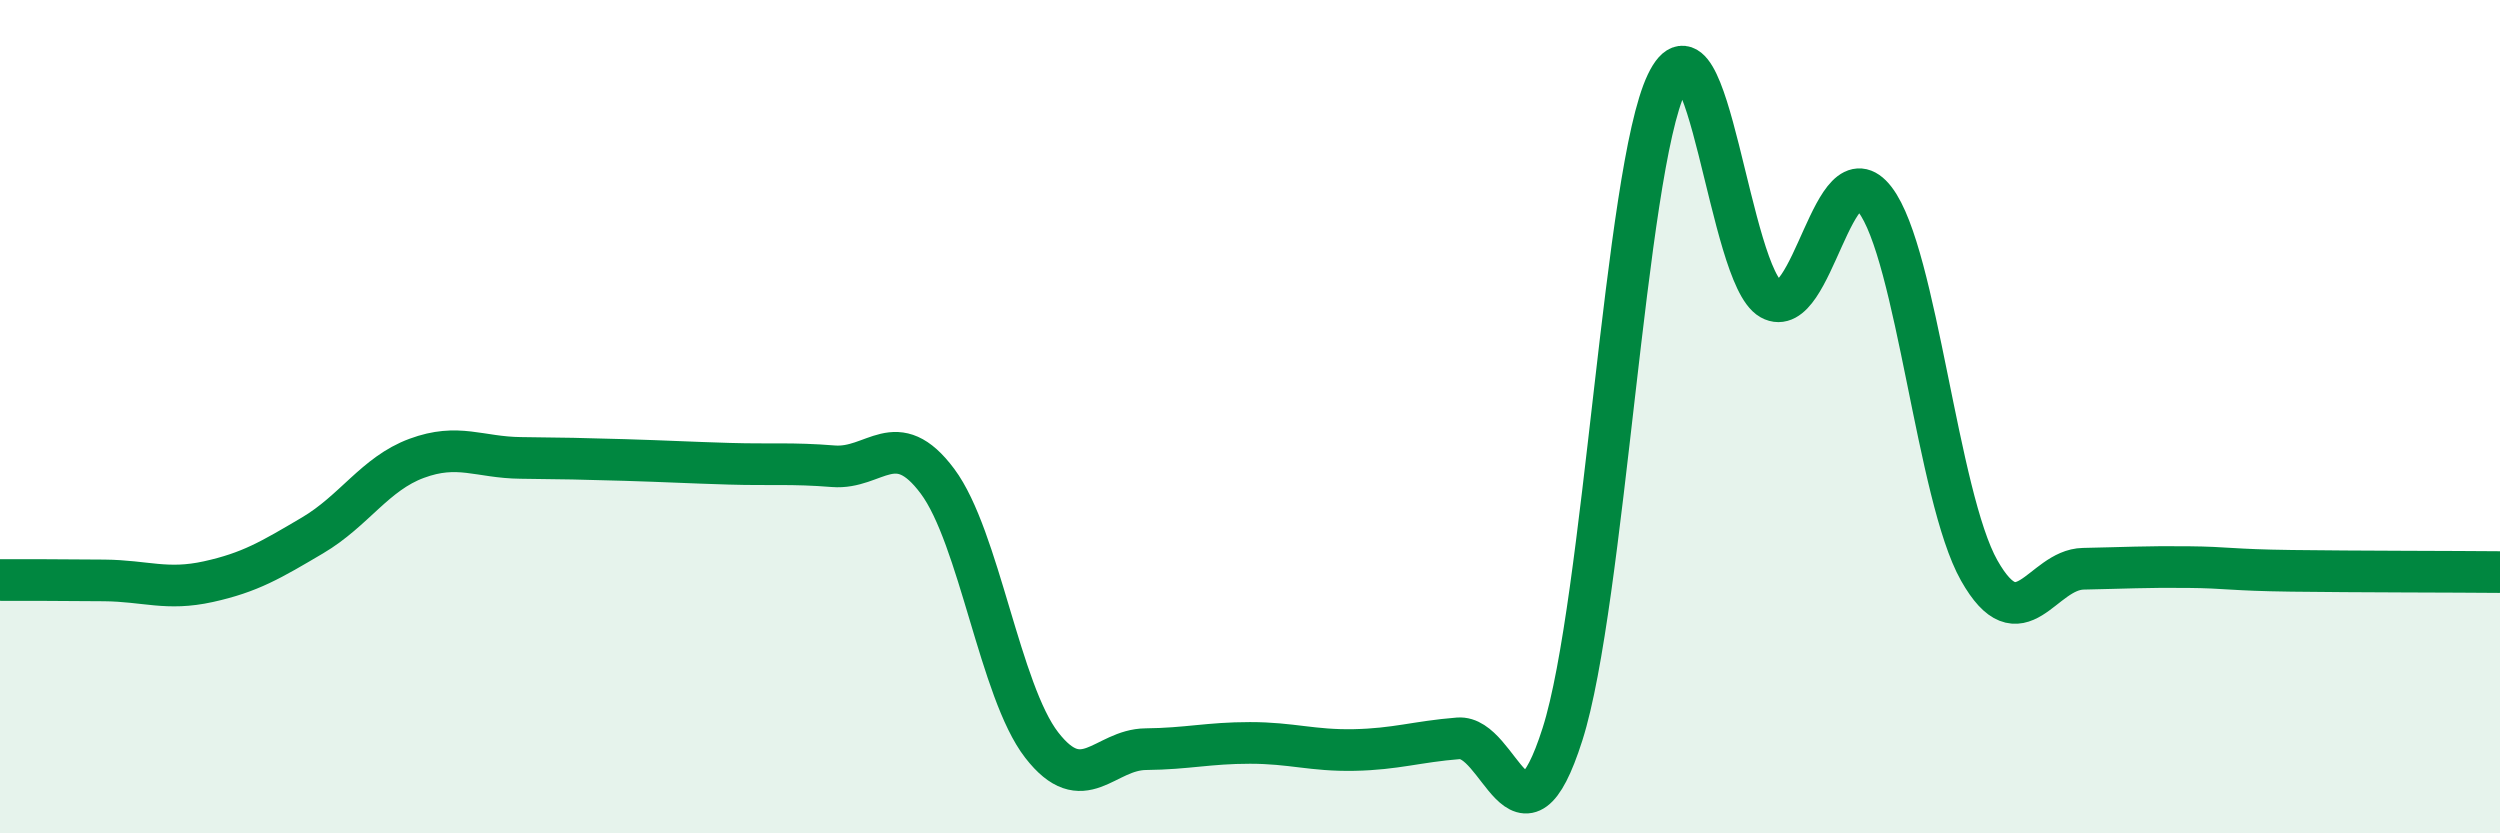 
    <svg width="60" height="20" viewBox="0 0 60 20" xmlns="http://www.w3.org/2000/svg">
      <path
        d="M 0,13.92 C 0.5,13.92 1.5,13.92 2.5,13.93 C 3.5,13.94 4,14.18 5,13.96 C 6,13.74 6.5,13.44 7.5,12.85 C 8.5,12.26 9,11.37 10,11 C 11,10.63 11.5,10.98 12.5,10.99 C 13.5,11 14,11.01 15,11.04 C 16,11.07 16.5,11.1 17.5,11.13 C 18.5,11.16 19,11.11 20,11.19 C 21,11.27 21.5,10.21 22.5,11.55 C 23.5,12.89 24,16.59 25,17.88 C 26,19.17 26.5,17.99 27.5,17.98 C 28.5,17.97 29,17.83 30,17.83 C 31,17.83 31.5,18.02 32.5,18 C 33.5,17.98 34,17.8 35,17.72 C 36,17.64 36.5,20.76 37.5,17.62 C 38.5,14.48 39,4.09 40,2 C 41,-0.09 41.5,6.62 42.5,7.18 C 43.5,7.74 44,3.49 45,4.79 C 46,6.09 46.5,11.92 47.5,13.69 C 48.5,15.46 49,13.67 50,13.65 C 51,13.63 51.5,13.6 52.5,13.61 C 53.5,13.62 53.5,13.68 55,13.7 C 56.5,13.72 59,13.72 60,13.73L60 20L0 20Z"
        fill="#008740"
        opacity="0.1"
        stroke-linecap="round"
        stroke-linejoin="round"
      />
      <path
        d="M 0,13.92 C 0.5,13.92 1.5,13.92 2.5,13.93 C 3.5,13.94 4,14.18 5,13.96 C 6,13.74 6.5,13.44 7.5,12.85 C 8.5,12.26 9,11.37 10,11 C 11,10.63 11.5,10.98 12.5,10.99 C 13.5,11 14,11.01 15,11.04 C 16,11.07 16.5,11.1 17.5,11.13 C 18.5,11.16 19,11.11 20,11.19 C 21,11.27 21.5,10.21 22.5,11.55 C 23.5,12.89 24,16.59 25,17.88 C 26,19.17 26.5,17.99 27.5,17.98 C 28.5,17.97 29,17.83 30,17.83 C 31,17.83 31.5,18.02 32.5,18 C 33.5,17.98 34,17.8 35,17.72 C 36,17.64 36.5,20.76 37.5,17.62 C 38.5,14.48 39,4.09 40,2 C 41,-0.09 41.5,6.62 42.5,7.18 C 43.5,7.74 44,3.49 45,4.79 C 46,6.09 46.5,11.92 47.5,13.69 C 48.5,15.46 49,13.67 50,13.65 C 51,13.63 51.5,13.6 52.5,13.61 C 53.5,13.62 53.5,13.68 55,13.7 C 56.5,13.72 59,13.72 60,13.73"
        stroke="#008740"
        stroke-width="1"
        fill="none"
        stroke-linecap="round"
        stroke-linejoin="round"
      />
    </svg>
  
